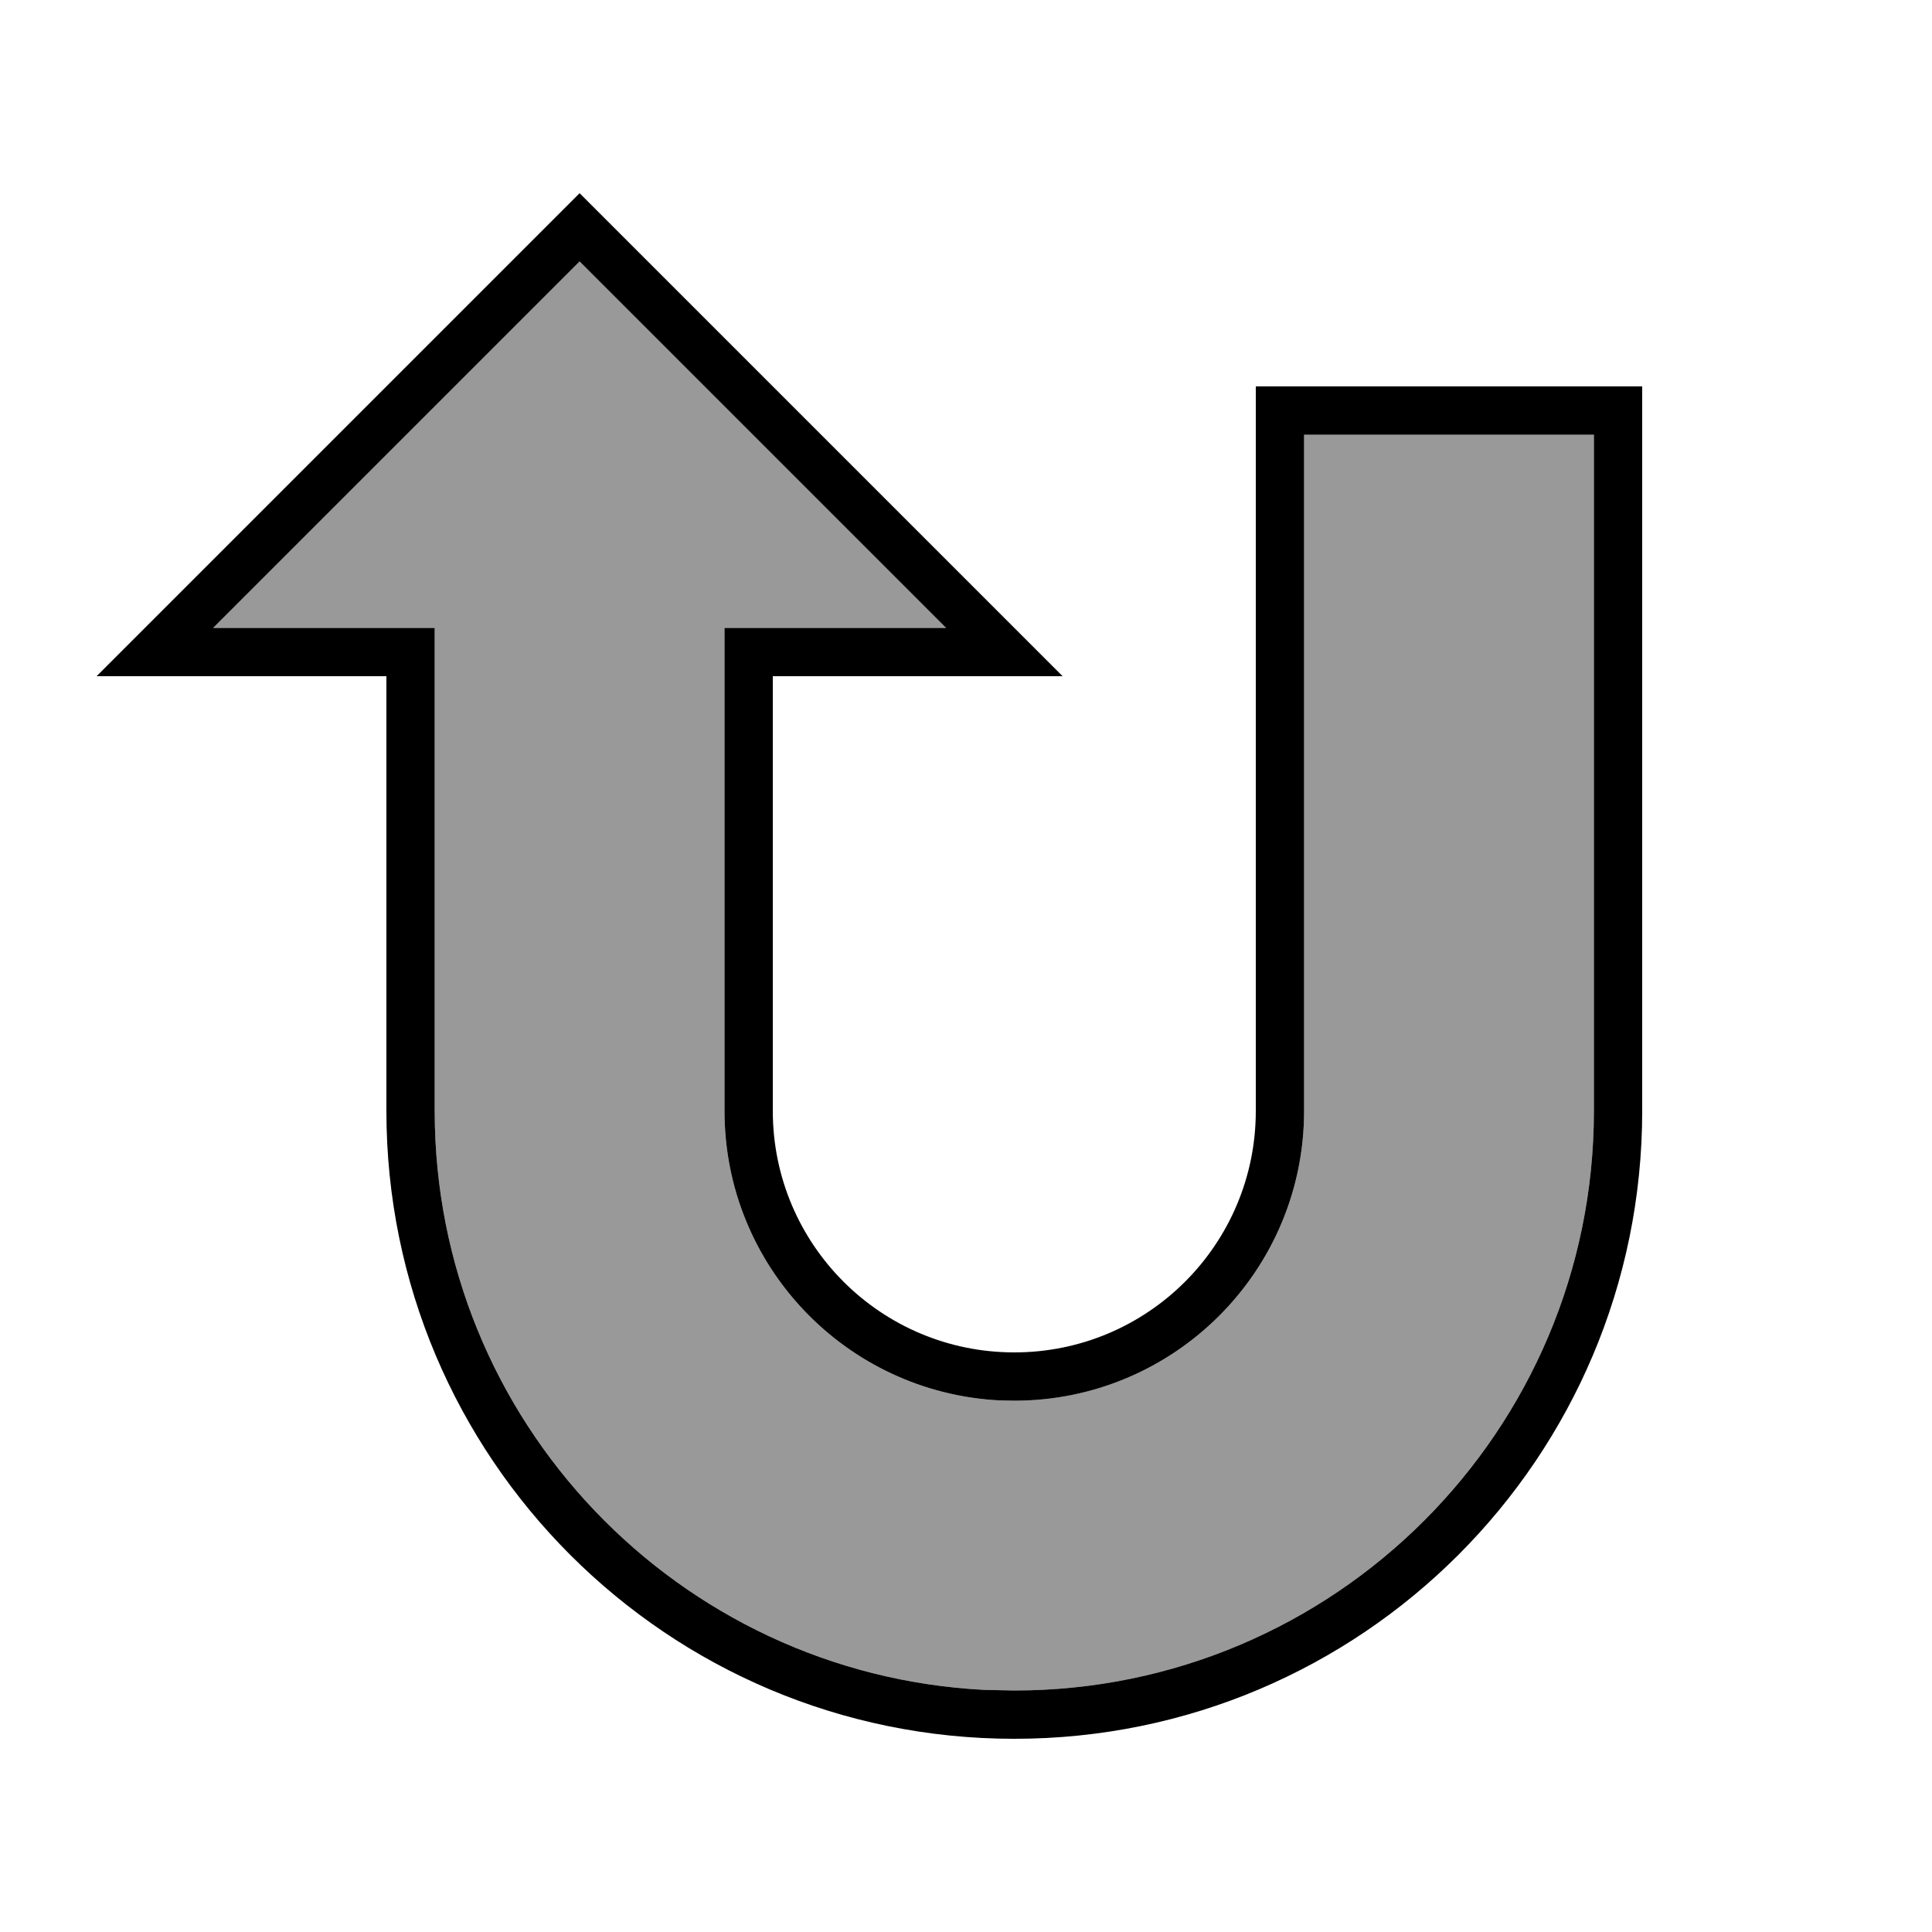 <svg xmlns="http://www.w3.org/2000/svg" viewBox="0 0 640 640"><!--! Font Awesome Pro 7.1.0 by @fontawesome - https://fontawesome.com License - https://fontawesome.com/license (Commercial License) Copyright 2025 Fonticons, Inc. --><path opacity=".4" fill="currentColor" d="M70.6 208L144 208L144 368C144 470.7 224.7 554.6 326.1 559.8L336 560C442 560 528 474 528 368L528 144L432 144L432 368C432 421 389 464 336 464L331.1 463.9C280.3 461.3 240 419.4 240 368L240 208L313.4 208L192 86.6L70.6 208z"/><path fill="currentColor" d="M32 224L128 224L128 368C128 482.9 221.1 576 336 576C450.9 576 544 482.9 544 368L544 128L416 128L416 368C416 412.2 380.2 448 336 448C291.8 448 256 412.2 256 368L256 224L352 224L192 64L32 224zM313.4 208L240 208L240 368C240 419.4 280.3 461.3 331.1 463.9L336 464C389 464 432 421 432 368L432 144L528 144L528 368C528 474 442 560 336 560L326.1 559.8C224.7 554.6 144 470.7 144 368L144 208L70.6 208L192 86.6L313.4 208z"/></svg>
